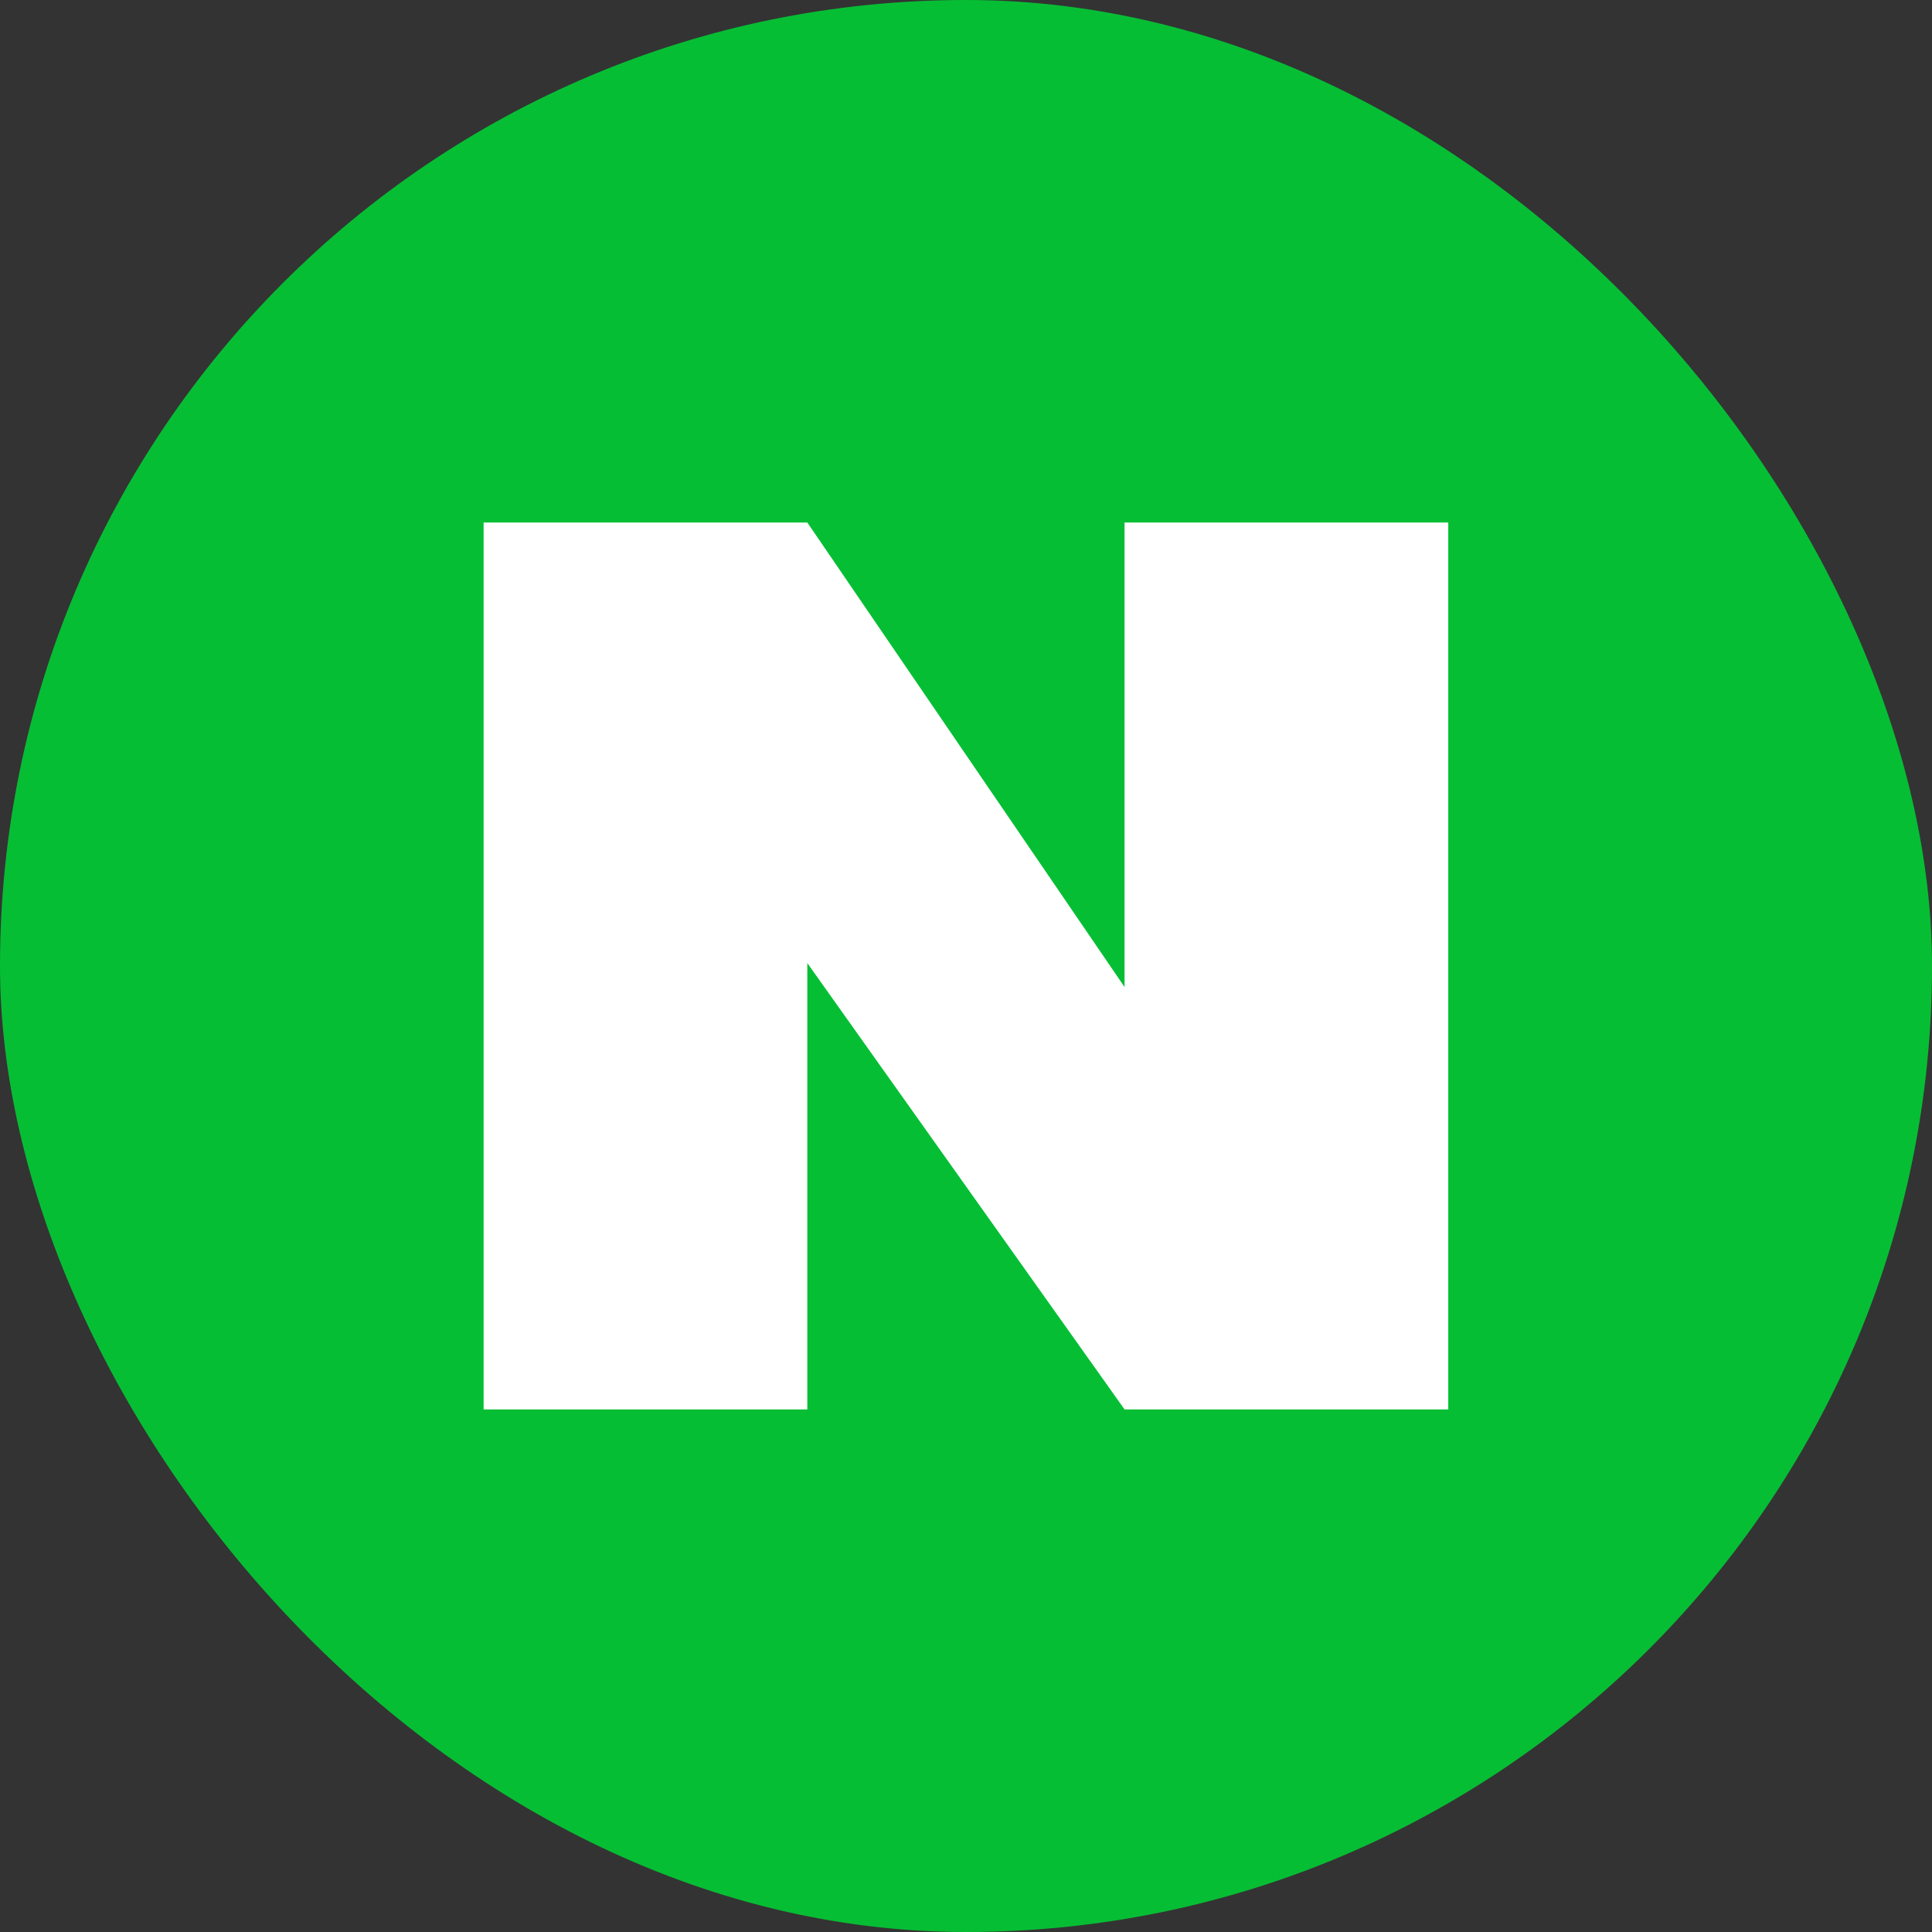 <svg xmlns="http://www.w3.org/2000/svg" width="29" height="29" viewBox="0 0 29 29">
  <rect x="0" y="0" width="29" height="29" fill="#333333" stroke="none"/>
  <g id="그룹_19479" data-name="그룹 19479" transform="translate(-275.28 -165.28)">
    <g id="그룹_3959" data-name="그룹 3959" transform="translate(275.28 165.28)">
      <rect id="사각형_1418" data-name="사각형 1418" width="29" height="29" rx="14.5" fill="#06be34"/>
    </g>
    <g id="그룹_3960" data-name="그룹 3960" transform="translate(282.54 173.123)">
      <path id="패스_33384" data-name="패스 33384" d="M317.805,195.554v13.313h-4.859l-4.762-6.7v6.7h-4.859V195.554h4.859l4.762,6.973v-6.973Z" transform="translate(-303.326 -195.554)" fill="#fff"/>
    </g>
  </g>
</svg>
